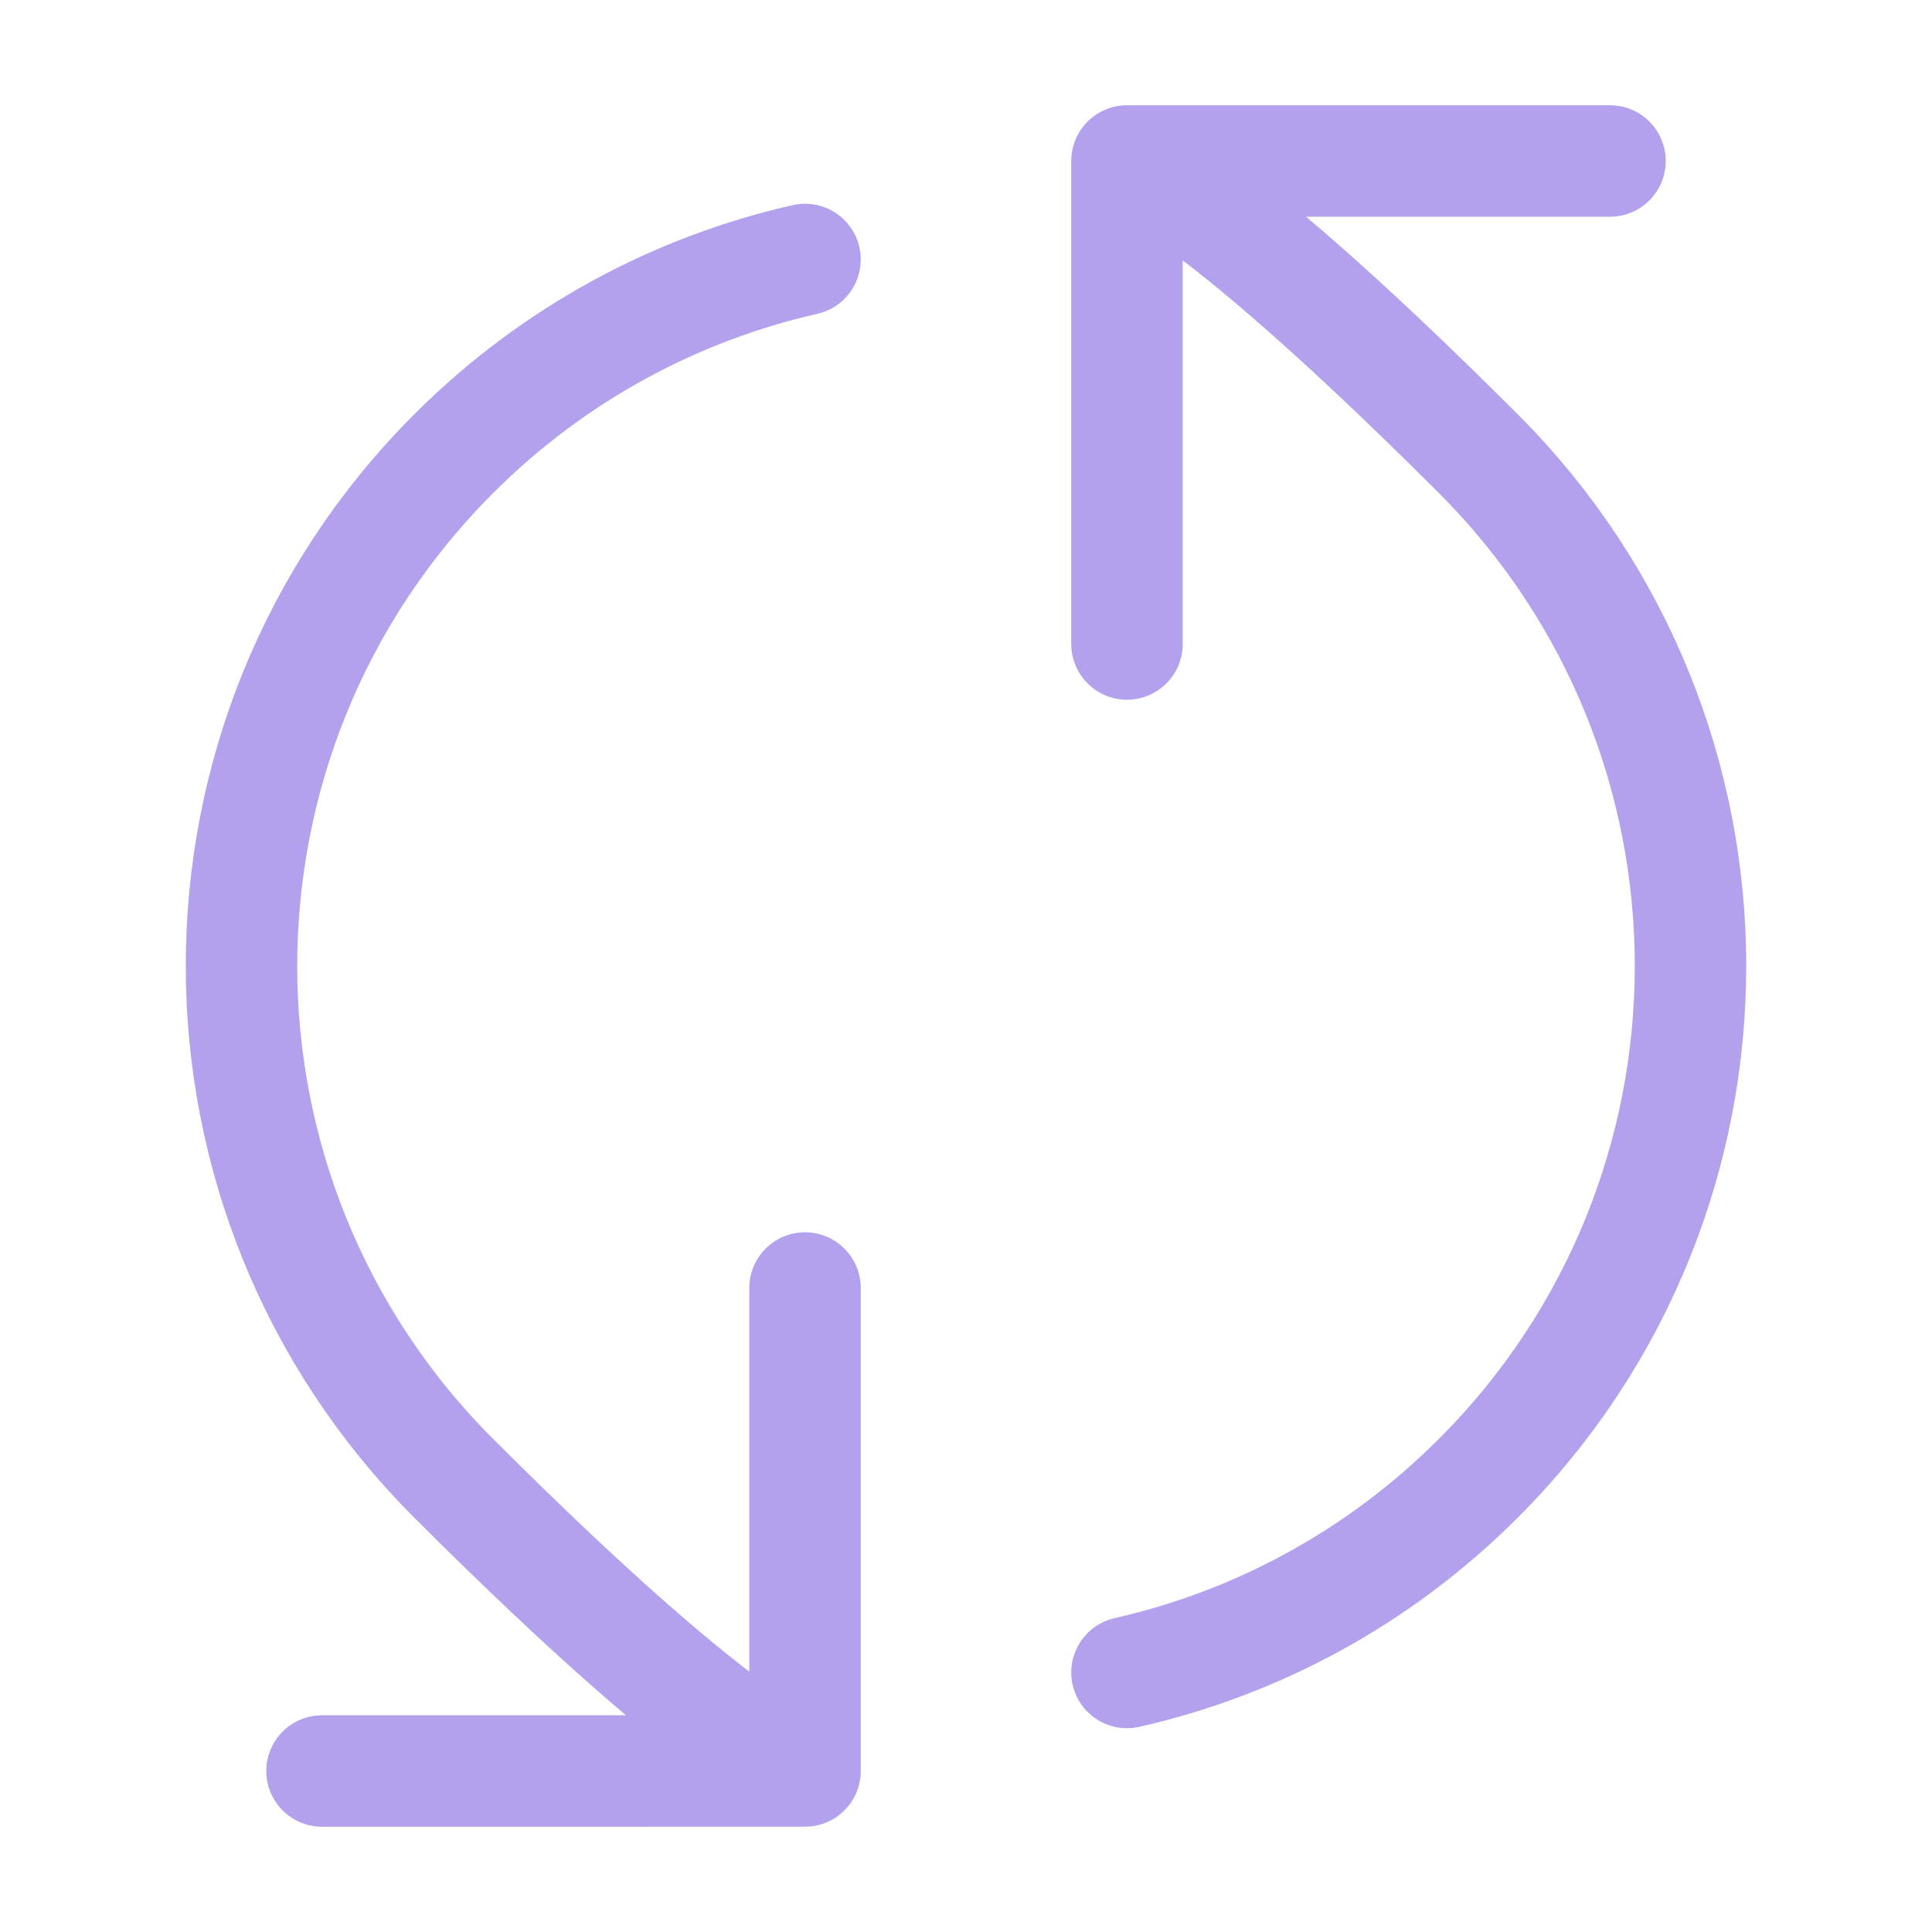 <svg width="52" height="52" viewBox="0 0 52 52" fill="none" xmlns="http://www.w3.org/2000/svg">
<path d="M30.333 4.333C30.333 4.333 32.173 4.596 39.789 12.211C47.404 19.827 47.404 32.173 39.789 39.788C37.09 42.487 33.798 44.229 30.333 45.015M30.333 4.333L43.333 4.333M30.333 4.333L30.333 17.333M21.667 47.666C21.667 47.666 19.827 47.403 12.211 39.788C4.596 32.173 4.596 19.826 12.211 12.211C14.909 9.513 18.202 7.771 21.667 6.984M21.667 47.666L8.667 47.667M21.667 47.666L21.667 34.667" stroke="#B4A1EE" stroke-width="3" stroke-linecap="round" stroke-linejoin="round"/>
</svg>
